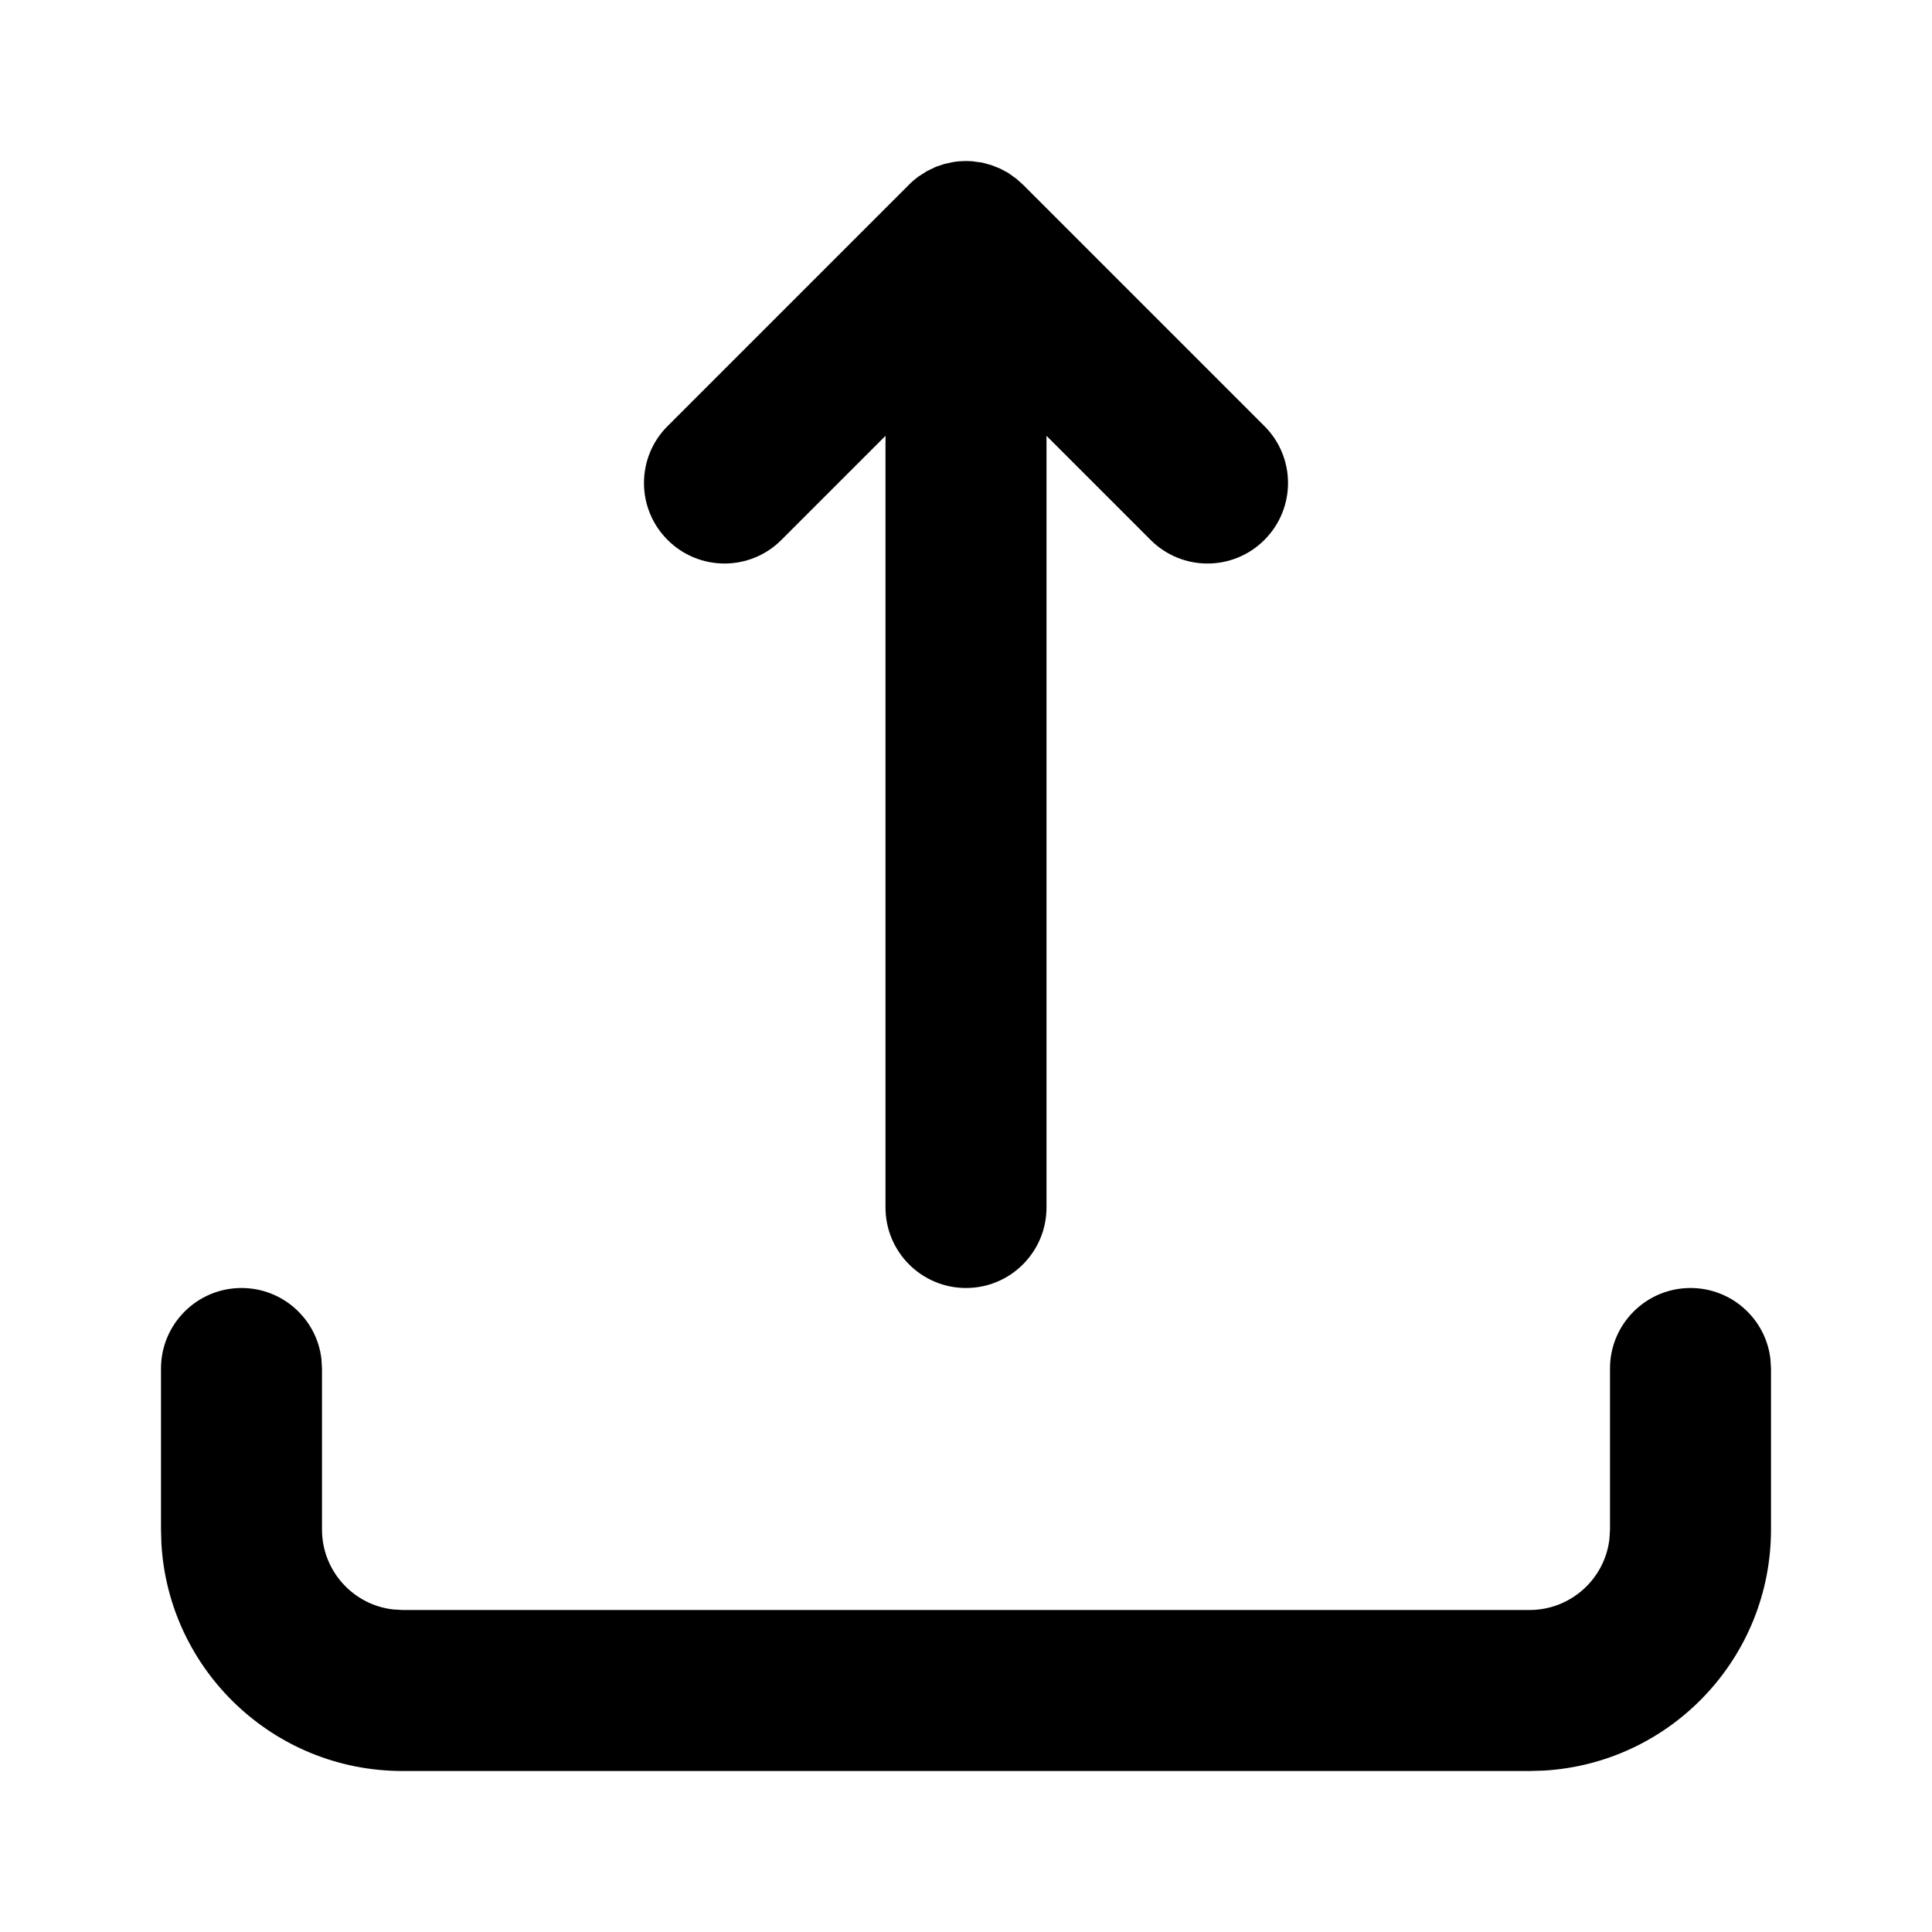<?xml version="1.0" encoding="utf-8"?><!-- Uploaded to: SVG Repo, www.svgrepo.com, Generator: SVG Repo Mixer Tools -->
<svg fill="#000000" width="800px" height="800px" viewBox="0 0 24 24" xmlns="http://www.w3.org/2000/svg">
  <path fill-rule="evenodd" d="M21,16 C21.513,16 21.936,16.386 21.993,16.883 L22,17 L22,19 C22,20.598 20.751,21.904 19.176,21.995 L19,22 L5,22 C3.402,22 2.096,20.751 2.005,19.176 L2,19 L2,17 C2,16.448 2.448,16 3,16 C3.513,16 3.936,16.386 3.993,16.883 L4,17 L4,19 C4,19.513 4.386,19.936 4.883,19.993 L5,20 L19,20 C19.513,20 19.936,19.614 19.993,19.117 L20,19 L20,17 C20,16.448 20.448,16 21,16 Z M11.852,2.011 L11.91,2.004 L11.91,2.004 L12,2 L12.075,2.003 L12.075,2.003 L12.201,2.02 L12.201,2.02 L12.312,2.05 L12.312,2.05 L12.423,2.094 L12.423,2.094 L12.521,2.146 L12.521,2.146 L12.625,2.22 L12.625,2.22 L12.707,2.293 L15.707,5.293 C16.098,5.683 16.098,6.317 15.707,6.707 C15.317,7.098 14.683,7.098 14.293,6.707 L13,5.414 L13,15 C13,15.552 12.552,16 12,16 C11.448,16 11,15.552 11,15 L11,5.414 L9.707,6.707 C9.317,7.098 8.683,7.098 8.293,6.707 C7.902,6.317 7.902,5.683 8.293,5.293 L11.293,2.293 C11.328,2.257 11.366,2.225 11.405,2.196 L11.516,2.125 L11.516,2.125 L11.629,2.071 L11.629,2.071 L11.734,2.036 L11.734,2.036 L11.852,2.011 L11.852,2.011 Z"/>
</svg>